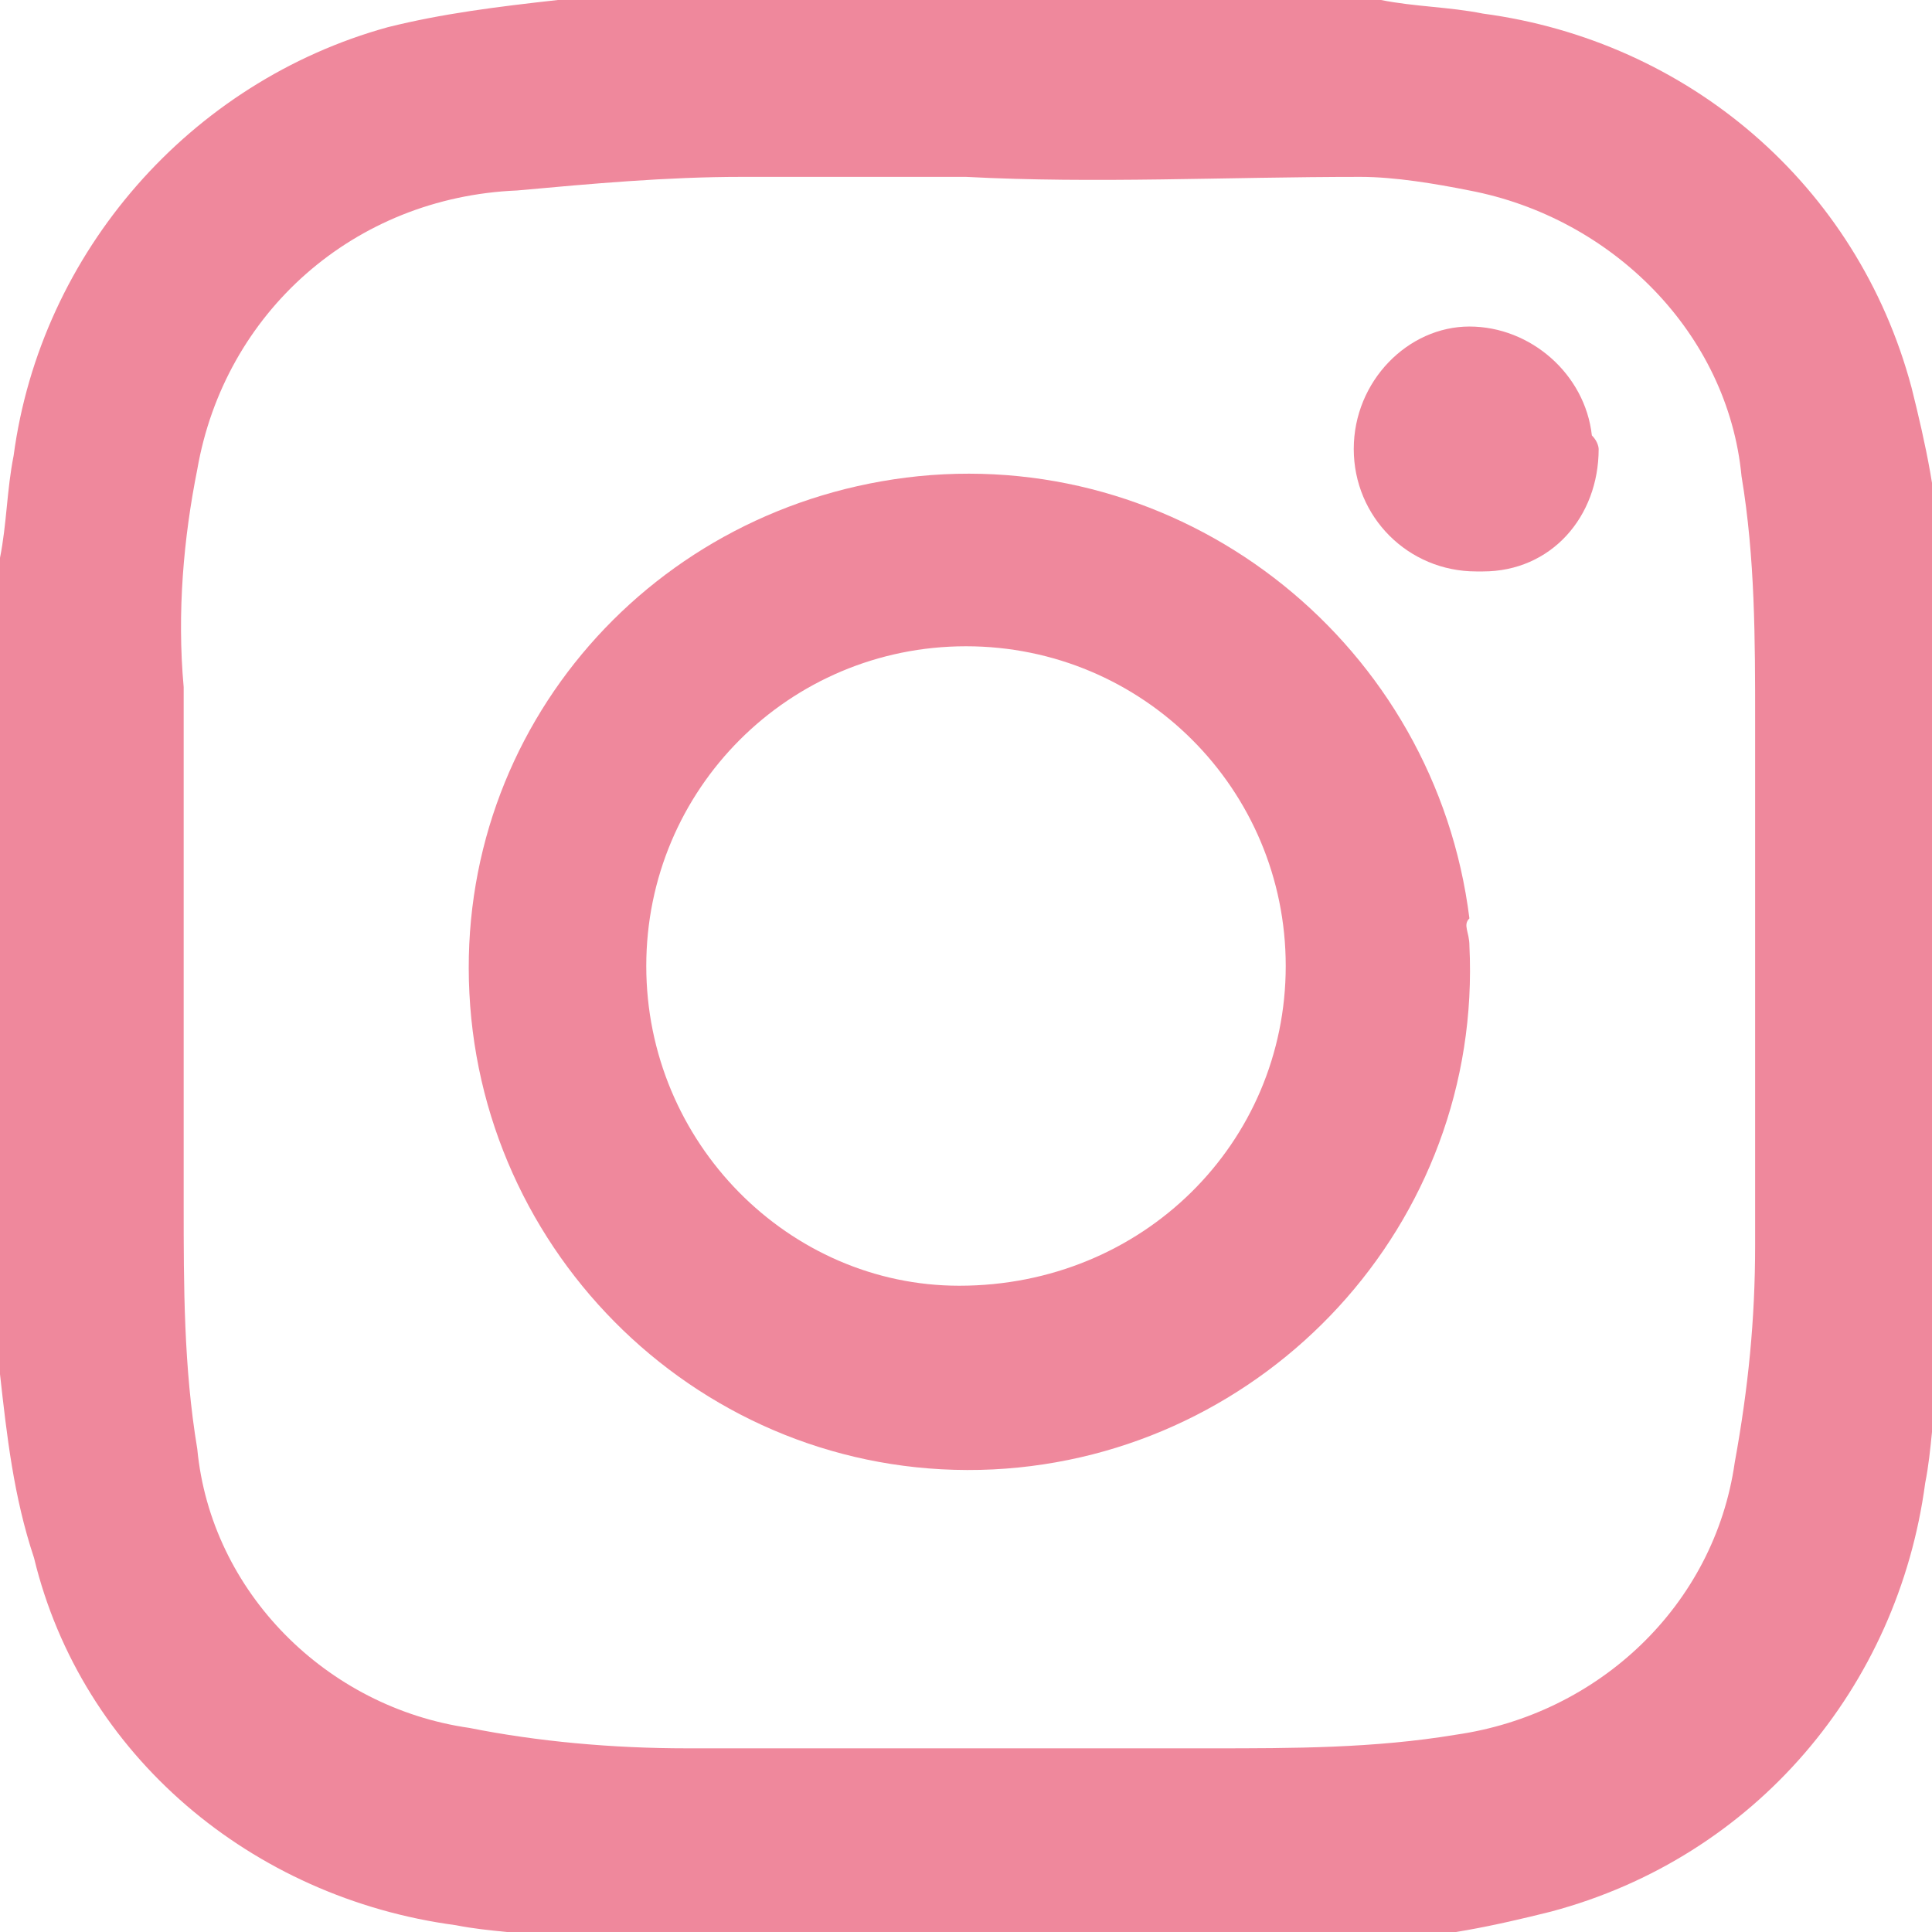<?xml version="1.0" encoding="utf-8"?>
<!-- Generator: Adobe Illustrator 24.0.2, SVG Export Plug-In . SVG Version: 6.00 Build 0)  -->
<svg version="1.1" id="レイヤー_1" xmlns="http://www.w3.org/2000/svg" xmlns:xlink="http://www.w3.org/1999/xlink" x="0px"
	 y="0px" width="28.4px" height="28.4px" viewBox="0 0 28.4 28.4" style="enable-background:new 0 0 28.4 28.4;"
	 xml:space="preserve">
<style type="text/css">
	.st0{fill:#EF889C;}
</style>
<title>instagram</title>
<g id="レイヤー_2_1_">
	<g id="デザイン">
		<g>
			<path class="st0" d="M0,20.2V8.2c0.1-0.5,0.1-1,0.2-1.5c0.4-3,2.6-5.5,5.5-6.3C6.5,0.2,7.3,0.1,8.2,0h12.1c0.5,0.1,1,0.1,1.5,0.2
				c3,0.4,5.5,2.5,6.3,5.5c0.2,0.8,0.4,1.7,0.4,2.5v12.1c-0.1,0.5-0.1,1-0.2,1.5c-0.4,3-2.5,5.5-5.5,6.3c-0.8,0.2-1.7,0.4-2.5,0.4
				H8.2c-0.5-0.1-1-0.1-1.5-0.2c-3-0.4-5.5-2.5-6.2-5.4C0.2,22,0.1,21.1,0,20.2z M14.2,2.6h-3.3c-1.1,0-2.2,0.1-3.3,0.2
				C5.2,2.9,3.3,4.6,2.9,6.9C2.7,7.9,2.6,9,2.7,10.1c0,2.5,0,5.1,0,7.6c0,1.2,0,2.4,0.2,3.6c0.2,2.1,1.9,3.8,4,4.1
				c1,0.2,2.1,0.3,3.2,0.3c2.6,0,5.1,0,7.7,0c1.2,0,2.4,0,3.6-0.2c2.1-0.3,3.8-1.9,4.1-4c0.2-1.1,0.3-2.1,0.3-3.2c0-2.6,0-5.1,0-7.7
				c0-1.2,0-2.4-0.2-3.6c-0.2-2.1-1.9-3.8-4-4.2c-0.5-0.1-1.1-0.2-1.6-0.2C18,2.6,16.1,2.7,14.2,2.6z"/>
			<path class="st0" d="M21.6,13.9c0.2,4.1-3,7.5-7,7.7c-4.1,0.2-7.5-3-7.7-7c-0.2-3.9,2.7-7.2,6.6-7.6c4-0.4,7.6,2.5,8.1,6.5
				C21.5,13.6,21.6,13.7,21.6,13.9z M18.9,14.2c0-2.6-2.1-4.7-4.7-4.7s-4.7,2.1-4.7,4.7c0,2.6,2.1,4.7,4.6,4.7
				C16.8,18.9,18.9,16.8,18.9,14.2C18.9,14.2,18.9,14.2,18.9,14.2z"/>
			<path class="st0" d="M23.5,6.6c0,1-0.7,1.8-1.7,1.8c0,0,0,0-0.1,0c-1,0-1.8-0.8-1.8-1.8c0-1,0.8-1.8,1.7-1.8c0,0,0,0,0,0
				c0.9,0,1.7,0.7,1.8,1.6C23.5,6.5,23.5,6.6,23.5,6.6z"/>
		</g>
	</g>
</g>
</svg>
